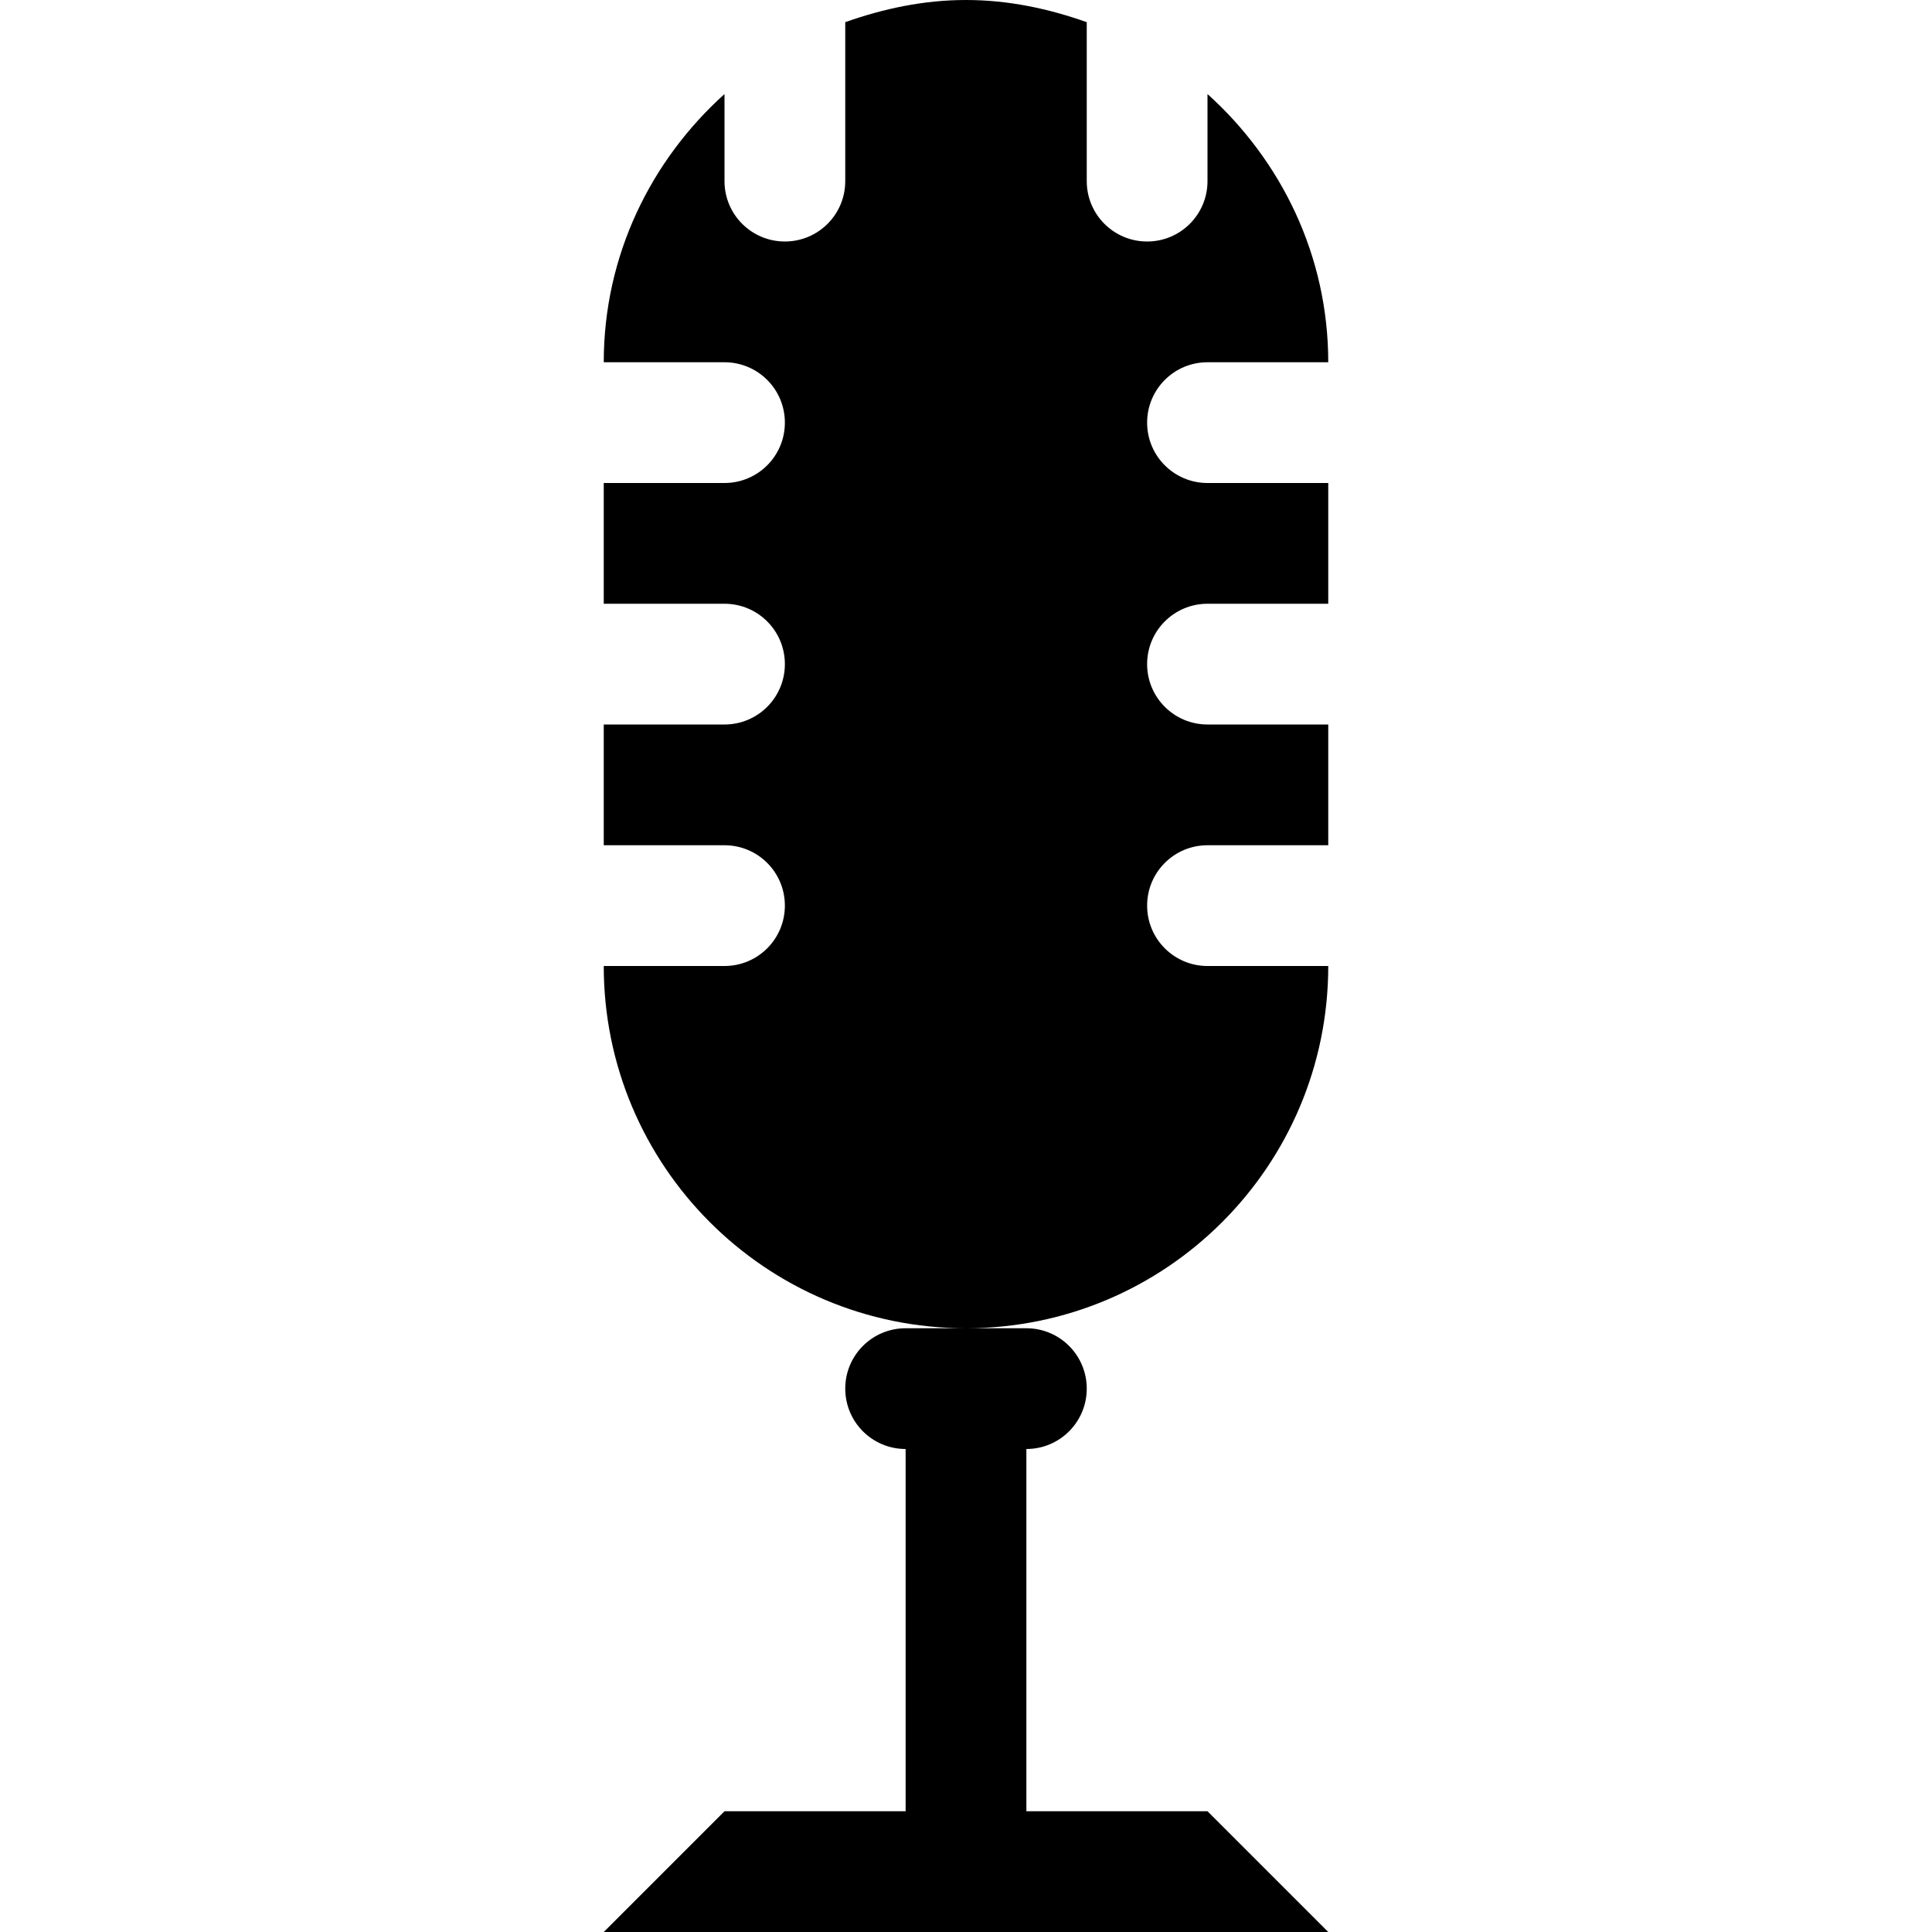 <?xml version="1.0" encoding="utf-8"?>
<!-- Generator: Adobe Illustrator 16.0.0, SVG Export Plug-In . SVG Version: 6.00 Build 0)  -->
<!DOCTYPE svg PUBLIC "-//W3C//DTD SVG 1.1//EN" "http://www.w3.org/Graphics/SVG/1.1/DTD/svg11.dtd">
<svg version="1.1" id="Layer_1" xmlns="http://www.w3.org/2000/svg" xmlns:xlink="http://www.w3.org/1999/xlink" x="0px" y="0px"
	 width="512px" height="512px" viewBox="0 0 512 512" enable-background="new 0 0 512 512" xml:space="preserve">
<path d="M305,512"/>
<line x1="305" y1="512" x2="368" y2="512"/>
<path d="M272,480v-96c8.844,0,16-7.156,16-16s-7.156-16-16-16h-16h-16c-8.844,0-16,7.156-16,16s7.156,16,16,16v96h-48l-32,32h177h15
	l-32-32H272z M320,256h32c0,53.031-43,96-96,96c-53.016,0-96-42.969-96-96h32c8.844,0,16-7.156,16-16s-7.156-16-16-16h-32v-32h32
	c8.844,0,16-7.156,16-16s-7.156-16-16-16h-32v-32h32c8.844,0,16-7.156,16-16s-7.156-16-16-16h-32c0-28.313,12.5-53.516,32-71.078V48
	c0,8.844,7.156,16,16,16s16-7.156,16-16V5.875C234.063,2.313,244.719,0,256,0s21.938,2.313,32,5.875V48c0,8.844,7.156,16,16,16
	s16-7.156,16-16V24.922C339.5,42.5,352,67.688,352,96h-32c-8.844,0-16,7.156-16,16s7.156,16,16,16h32v32h-32
	c-8.844,0-16,7.156-16,16s7.156,16,16,16h32v32h-32c-8.844,0-16,7.156-16,16S311.156,256,320,256z"/>
</svg>
